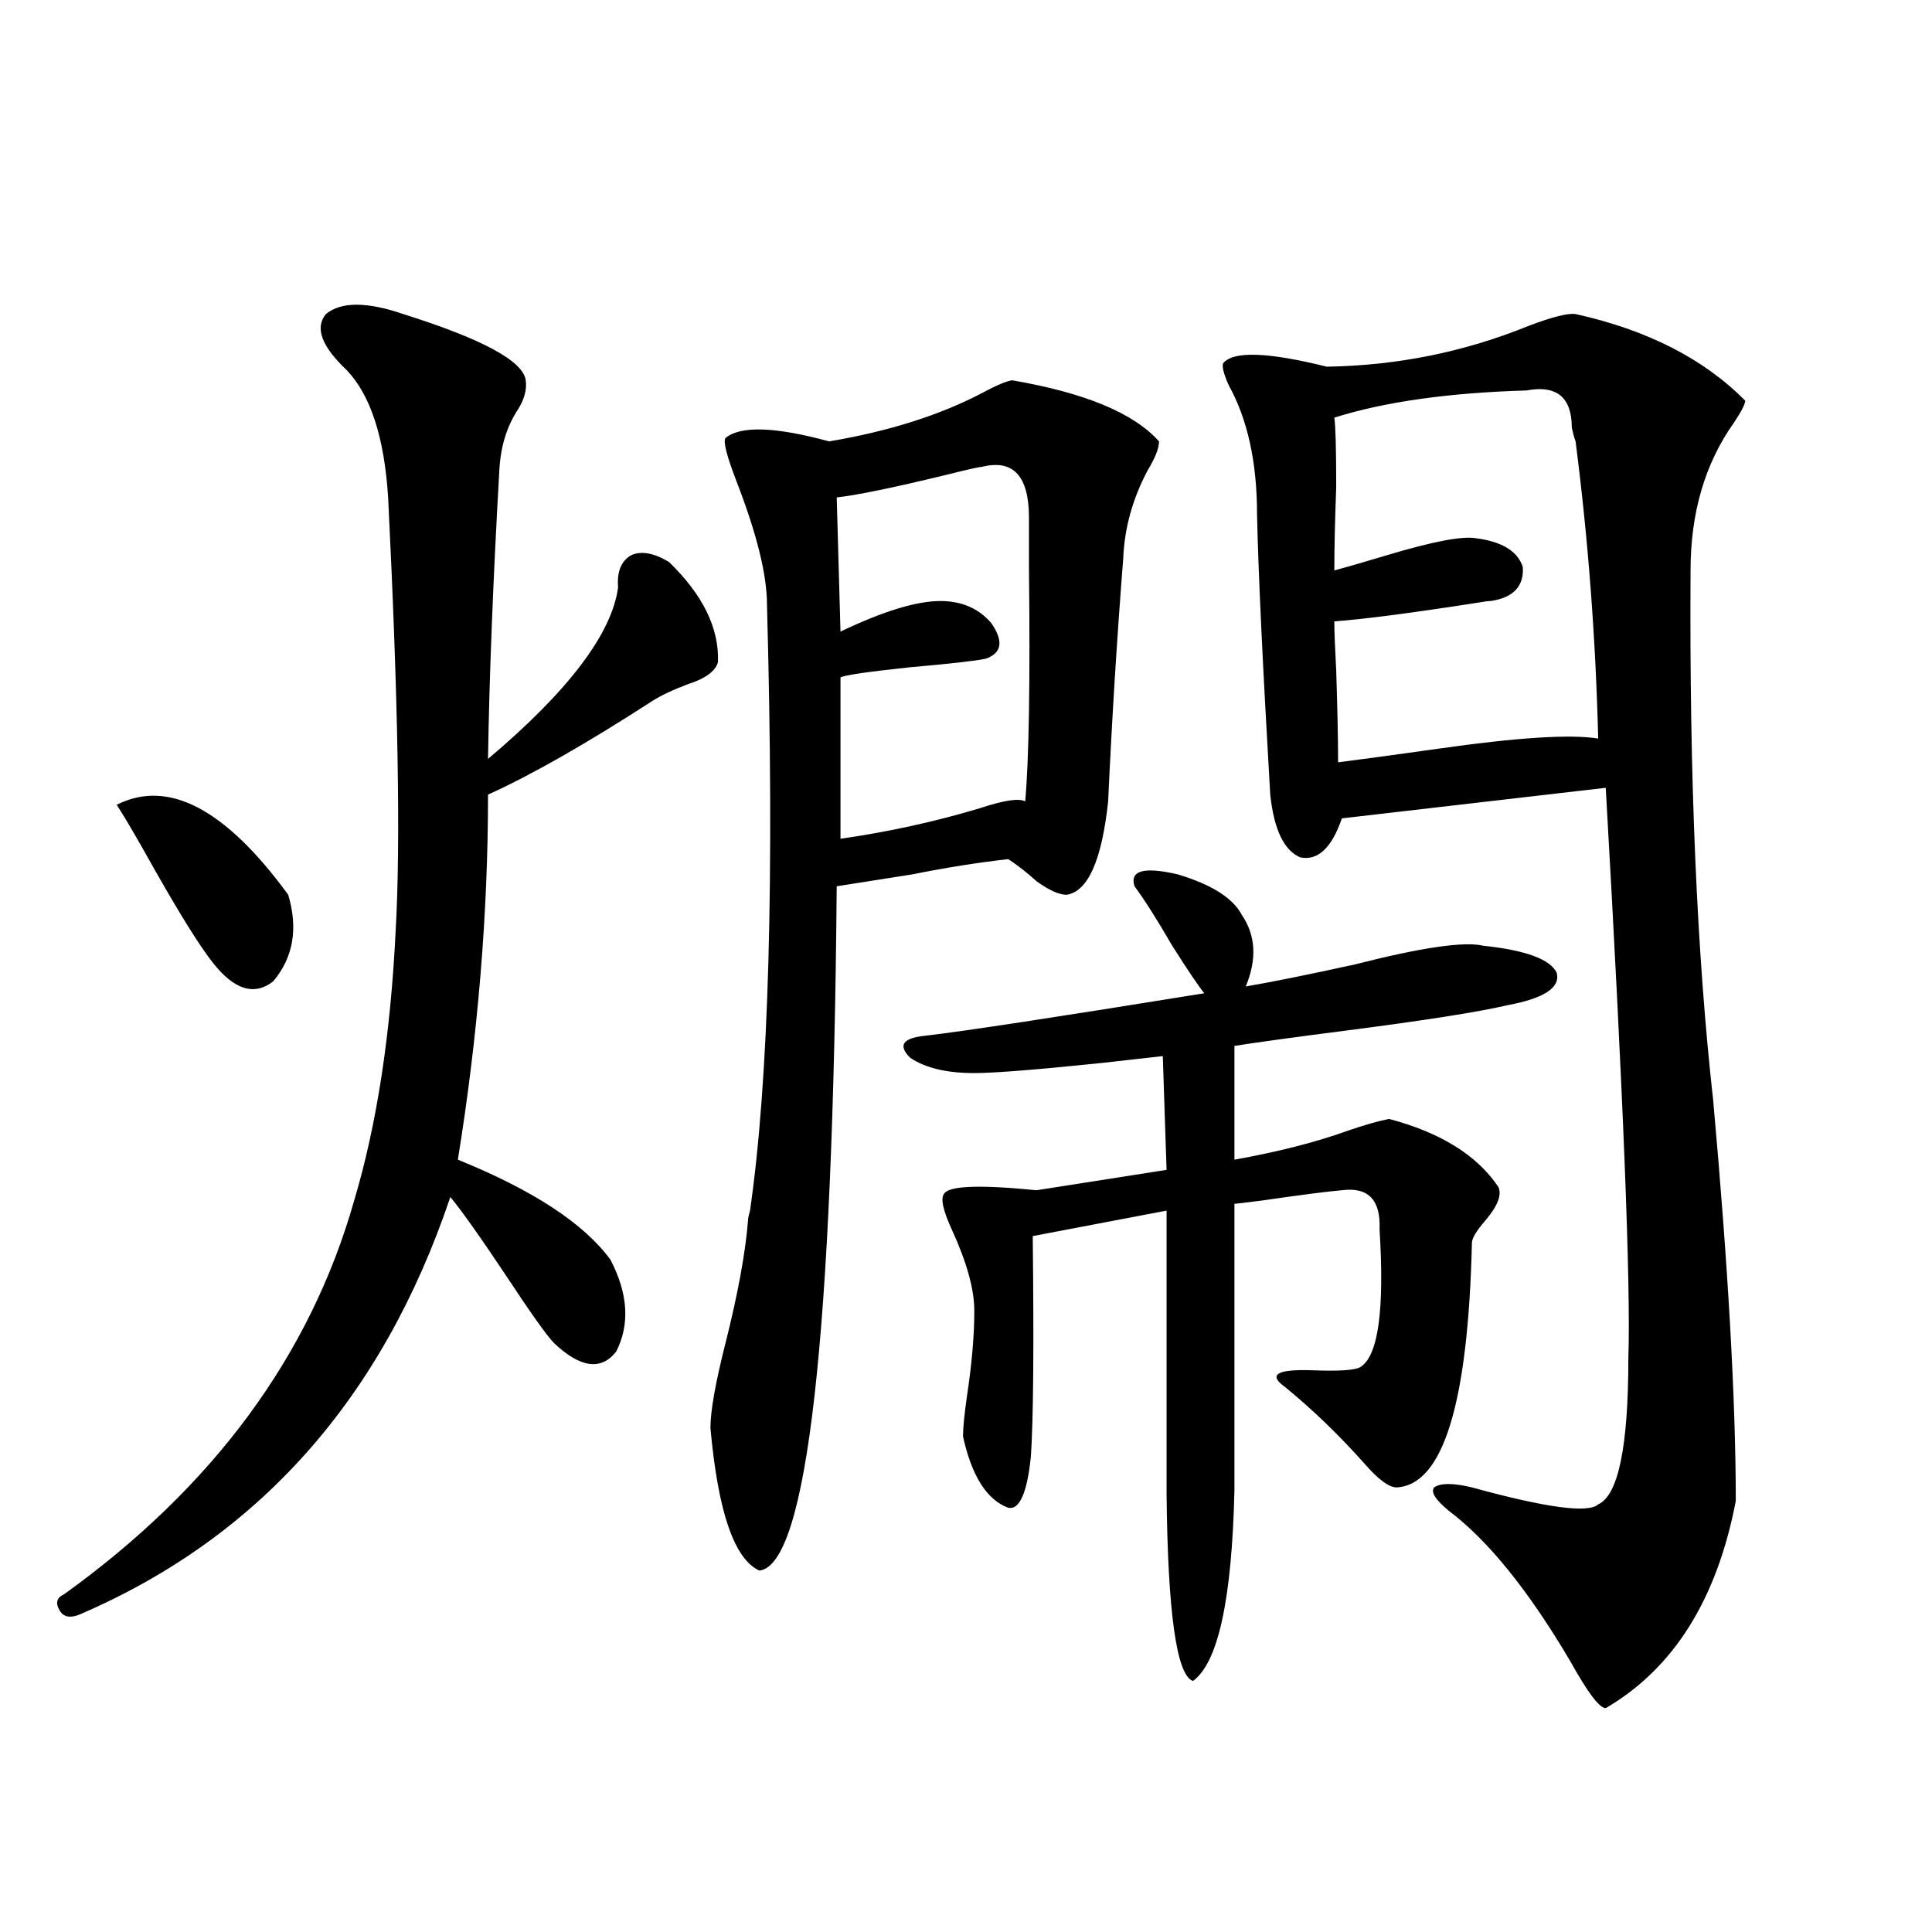 <?xml version="1.0" encoding="utf-8"?>
<!-- Generator: Adobe Illustrator 16.0.0, SVG Export Plug-In . SVG Version: 6.00 Build 0)  -->
<!DOCTYPE svg PUBLIC "-//W3C//DTD SVG 1.1//EN" "http://www.w3.org/Graphics/SVG/1.1/DTD/svg11.dtd">
<svg version="1.1" id="图层_1" xmlns="http://www.w3.org/2000/svg" xmlns:xlink="http://www.w3.org/1999/xlink" x="0px" y="0px"
	 width="1000px" height="1000px" viewBox="0 0 1000 1000" enable-background="new 0 0 1000 1000" xml:space="preserve">
<path d="M208.702,162.551c40.975,12.896,62.103,24.321,63.413,34.277c0.641,4.697-0.655,9.668-3.902,14.941
	c-5.854,8.789-9.115,19.336-9.756,31.641c-3.262,57.432-5.213,107.227-5.854,149.414c41.615-35.156,64.054-64.736,67.315-88.77
	c-0.655-8.198,1.616-13.76,6.829-16.699c5.198-2.334,11.707-1.167,19.512,3.516c17.561,17.002,26.006,34.277,25.365,51.855
	c-1.311,4.697-6.509,8.501-15.609,11.426c-7.805,2.939-13.993,5.864-18.536,8.789c-34.48,22.275-62.772,38.384-84.876,48.34
	c0,61.523-5.213,124.517-15.609,188.965c39.023,15.82,65.364,33.11,79.022,51.855c9.101,17.578,10.076,33.398,2.927,47.461
	c-7.805,9.971-18.536,8.501-32.194-4.395c-3.902-4.092-12.042-15.518-24.39-34.277c-13.658-20.503-23.414-34.277-29.268-41.309
	c-35.121,104.302-99.189,176.372-192.19,216.211c-4.558,1.758-7.805,1.168-9.756-1.758c-2.606-4.105-1.951-7.031,1.951-8.789
	c77.392-55.659,127.467-123.623,150.24-203.906c11.707-39.248,18.856-85.83,21.463-139.746
	c2.592-45.112,1.296-119.819-3.902-224.121c-1.951-31.05-9.115-53.022-21.463-65.918c-13.018-12.305-16.585-21.973-10.731-29.004
	C176.508,156.11,189.831,156.11,208.702,162.551z M60.413,416.555c26.661-13.472,56.249,2.061,88.778,46.582
	c5.198,17.578,2.592,32.52-7.805,44.824c-9.756,7.622-20.167,4.395-31.219-9.668c-6.509-8.198-16.585-24.307-30.243-48.34
	C71.465,434.724,64.956,423.586,60.413,416.555z M523.816,196.828c37.713,6.455,63.078,17.002,76.096,31.641
	c0,3.516-1.951,8.501-5.854,14.941c-7.805,14.653-12.042,29.883-12.683,45.703c-3.262,41.611-5.854,83.496-7.805,125.684
	c-3.262,30.474-10.411,46.582-21.463,48.34c-3.902,0-9.115-2.334-15.609-7.031c-5.213-4.683-10.091-8.486-14.634-11.426
	c-15.609,1.758-32.194,4.395-49.755,7.91c-14.969,2.349-27.972,4.395-39.023,6.152c-1.951,233.213-15.289,351.274-39.999,354.199
	c-13.018-5.85-21.463-30.459-25.365-73.828c0-8.789,2.592-23.428,7.805-43.945c6.494-25.776,10.396-47.158,11.707-64.16
	c0-0.576,0.32-2.046,0.976-4.395c9.756-67.373,12.683-171.963,8.78-313.77c0-15.229-5.213-36.323-15.609-63.281
	c-5.213-13.472-7.164-21.094-5.854-22.852c7.805-6.44,25.686-5.85,53.657,1.758c31.219-5.273,57.88-13.76,79.998-25.488
	C515.677,199.465,520.555,197.419,523.816,196.828z M508.207,241.652c-1.311,0-7.805,1.47-19.512,4.395
	c-26.676,6.455-45.212,10.259-55.608,11.426l1.951,69.434c22.104-10.547,39.344-15.82,51.706-15.82
	c11.052,0,19.832,3.818,26.341,11.426c6.494,9.38,5.519,15.532-2.927,18.457c-5.854,1.182-18.871,2.637-39.023,4.395
	c-22.118,2.349-34.146,4.106-36.097,5.273v83.496c24.71-3.516,48.779-8.789,72.193-15.82c12.348-4.092,20.152-5.273,23.414-3.516
	c1.951-21.67,2.592-61.812,1.951-120.41c0-12.881,0-21.67,0-26.367C532.597,246.35,524.457,237.561,508.207,241.652z
	 M587.229,458.742c-2.606-8.198,4.878-10.244,22.438-6.152c17.561,5.273,28.612,12.305,33.17,21.094
	c7.149,10.547,7.805,22.852,1.951,36.914c13.658-2.334,32.515-6.152,56.584-11.426c34.466-8.789,56.584-12.002,66.34-9.668
	c22.104,2.349,34.786,7.031,38.048,14.063c1.951,7.622-6.509,13.184-25.365,16.699c-14.969,3.516-42.926,7.91-83.9,13.184
	c-27.316,3.516-46.508,6.152-57.56,7.91v58.887c22.759-4.092,42.271-9.077,58.535-14.941c8.445-2.925,15.609-4.971,21.463-6.152
	c26.661,7.031,45.518,18.76,56.584,35.156c1.951,4.106-0.335,9.971-6.829,17.578c-4.558,5.273-6.829,9.092-6.829,11.426
	c-1.951,83.208-14.969,125.396-39.023,126.563c-3.902,0-9.436-4.092-16.585-12.305c-13.018-14.639-26.676-27.822-40.975-39.551
	c-9.115-6.44-4.558-9.365,13.658-8.789c14.299,0.591,22.759,0,25.365-1.758c9.101-5.85,12.348-29.58,9.756-71.191
	c0.641-15.229-5.854-21.973-19.512-20.215c-7.164,0.591-20.822,2.349-40.975,5.273c-9.115,1.182-13.993,1.758-14.634,1.758v148.535
	c-1.311,56.25-8.46,89.059-21.463,98.438c-8.46-2.938-13.018-35.156-13.658-96.68V626.613l-69.267,13.184
	c0.641,57.432,0.32,95.513-0.976,114.258c-1.951,18.76-5.854,27.549-11.707,26.367c-11.066-4.092-18.871-16.396-23.414-36.914
	c0-4.092,0.641-10.835,1.951-20.215c2.592-16.987,3.902-31.929,3.902-44.824c0-11.123-3.902-25.186-11.707-42.188
	c-4.558-9.956-5.854-16.108-3.902-18.457c2.592-4.092,18.536-4.683,47.804-1.758l67.315-10.547l-1.951-58.887
	c-5.213,0.591-15.609,1.758-31.219,3.516c-33.825,3.516-55.943,5.273-66.34,5.273c-14.313,0-25.365-2.637-33.17-7.91
	c-6.509-6.44-3.902-10.244,7.805-11.426c20.152-2.334,68.291-9.668,144.387-21.973c-3.262-4.092-8.78-12.305-16.585-24.609
	C598.937,476.032,592.428,465.773,587.229,458.742z M815.517,162.551c37.072,8.213,66.34,23.154,87.803,44.824
	c0,1.758-1.951,5.576-5.854,11.426c-14.969,21.094-22.438,46.582-22.438,76.465c-0.655,107.227,3.247,198.633,11.707,274.219
	c7.805,86.724,11.707,155.869,11.707,207.422c-9.756,50.977-32.194,86.71-67.315,107.227c-3.262,0-9.436-8.212-18.536-24.609
	c-21.463-36.323-42.285-62.1-62.438-77.344c-7.164-5.85-9.756-9.956-7.805-12.305c3.247-2.334,9.756-2.334,19.512,0
	c38.368,10.547,60.151,13.486,65.364,8.789c10.396-4.683,15.609-29.883,15.609-75.586c1.296-37.49-2.606-135.928-11.707-295.313
	l-136.582,15.82c-5.213,15.244-12.362,21.973-21.463,20.215c-8.46-3.516-13.658-14.351-15.609-32.52
	c-3.902-66.797-6.188-115.137-6.829-145.02c0-26.943-4.878-49.219-14.634-66.797c-2.606-5.85-3.582-9.668-2.927-11.426
	c5.198-6.44,23.079-5.85,53.657,1.758c36.417-0.576,71.218-7.607,104.388-21.094C803.475,164.021,811.614,161.975,815.517,162.551z
	 M790.151,202.102c-40.334,1.182-73.504,5.864-99.51,14.063c0.641,4.106,0.976,16.123,0.976,36.035
	c-0.655,17.578-0.976,31.943-0.976,43.066c6.494-1.758,15.609-4.395,27.316-7.91c23.414-7.031,38.688-9.956,45.853-8.789
	c13.658,1.758,21.783,6.743,24.39,14.941c0.641,9.971-4.878,15.82-16.585,17.578c-1.311,0-3.582,0.303-6.829,0.879
	c-33.825,5.273-58.535,8.501-74.145,9.668c0,4.697,0.32,13.184,0.976,25.488c0.641,19.927,0.976,35.747,0.976,47.461
	c13.658-1.758,30.884-4.092,51.706-7.031c40.975-5.85,68.611-7.607,82.925-5.273c-1.311-52.144-5.213-103.408-11.707-153.809
	c-0.655-1.758-1.311-4.092-1.951-7.031C813.565,205.617,805.761,199.177,790.151,202.102z"/>
</svg>

